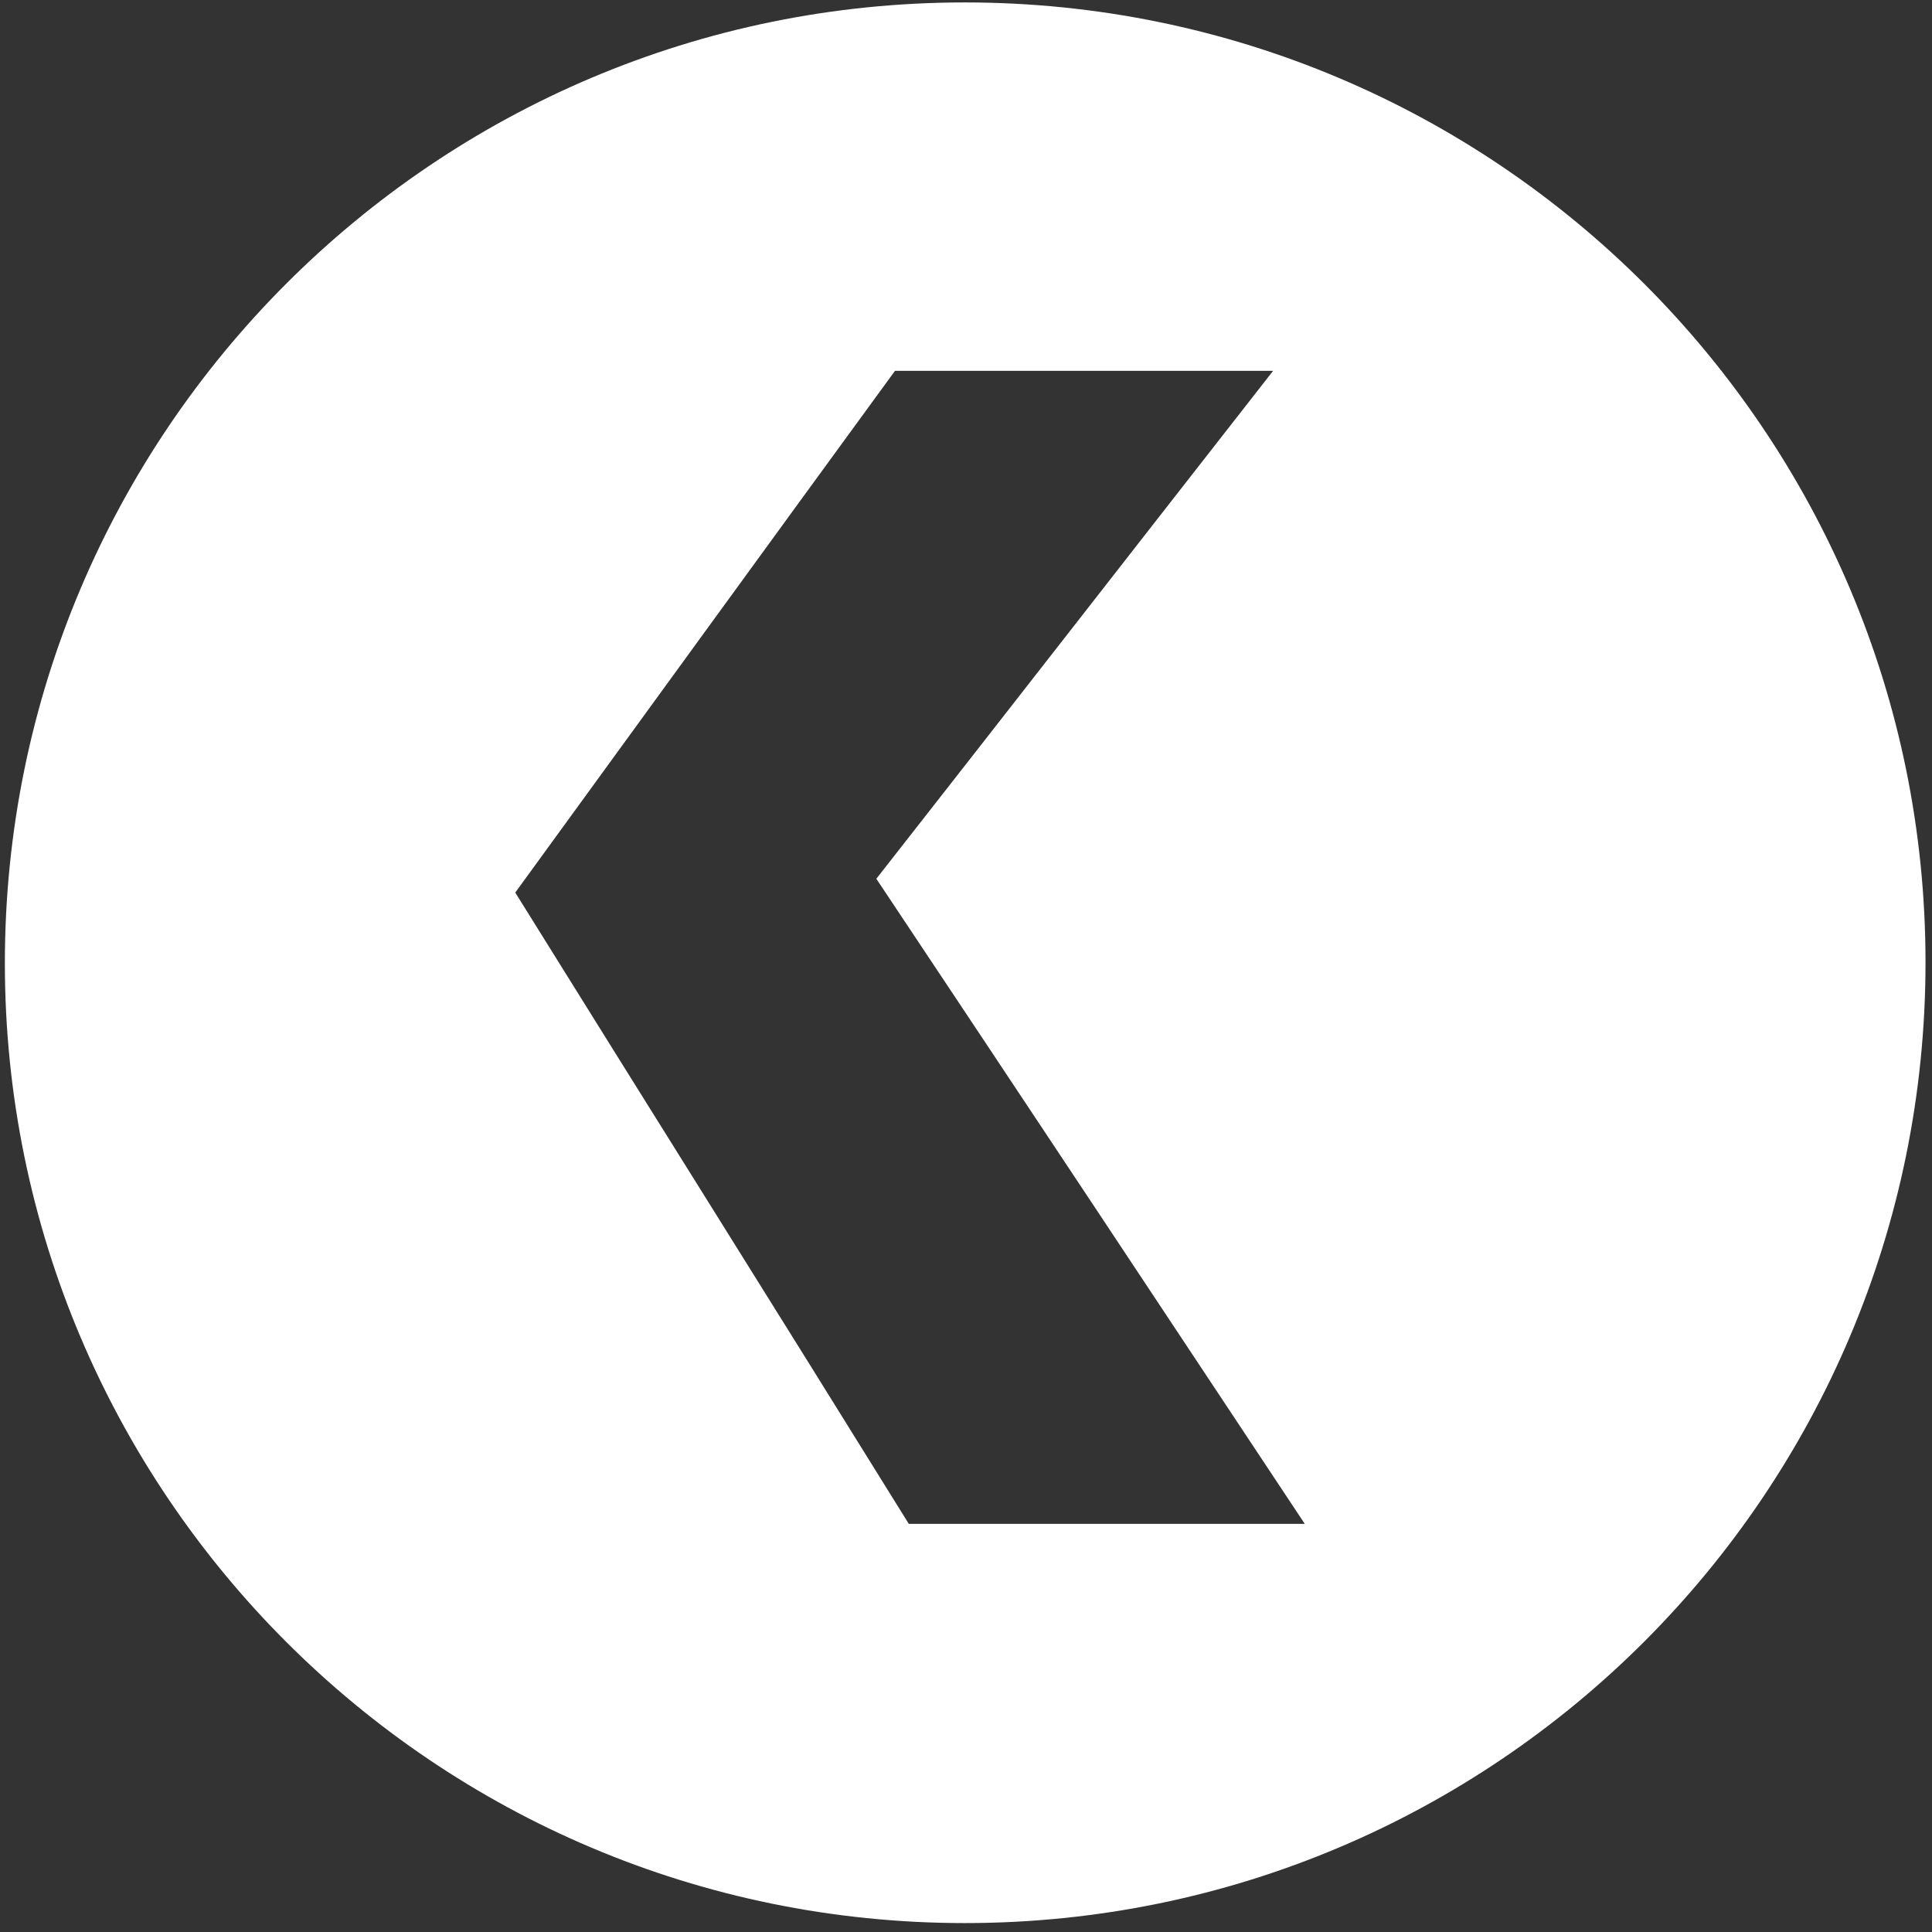 <?xml version="1.0" encoding="utf-8"?>
<!-- Generator: Adobe Illustrator 18.0.0, SVG Export Plug-In . SVG Version: 6.00 Build 0)  -->
<!DOCTYPE svg PUBLIC "-//W3C//DTD SVG 1.1//EN" "http://www.w3.org/Graphics/SVG/1.1/DTD/svg11.dtd">
<svg version="1.1" id="Ebene_1" xmlns="http://www.w3.org/2000/svg" xmlns:xlink="http://www.w3.org/1999/xlink" x="0px" y="0px"
	 viewBox="0 0 238.1 238.1" enable-background="new 0 0 238.1 238.1" xml:space="preserve">
<rect x="0" y="0" width="238.1" height="238.1" fill="#333333" stroke="none"/>
<g>
	<path fill-rule="evenodd" clip-rule="evenodd" fill="#FFFFFF" d="M118.9,0.3C53.6,0.3,0.6,53.3,0.6,118.7
		C0.6,184,53.6,237,118.9,237c65.4,0,118.4-53,118.4-118.4C237.3,53.3,184.3,0.3,118.9,0.3 M112,187.8C96,162,79.8,136.2,63.5,110
		C79,88.7,94.6,67.2,110.3,45.7h46.6c-16.5,21.1-32.6,41.8-48.9,62.6c17.6,26.4,35.1,52.8,52.8,79.5H112z"/>
</g>
</svg>
